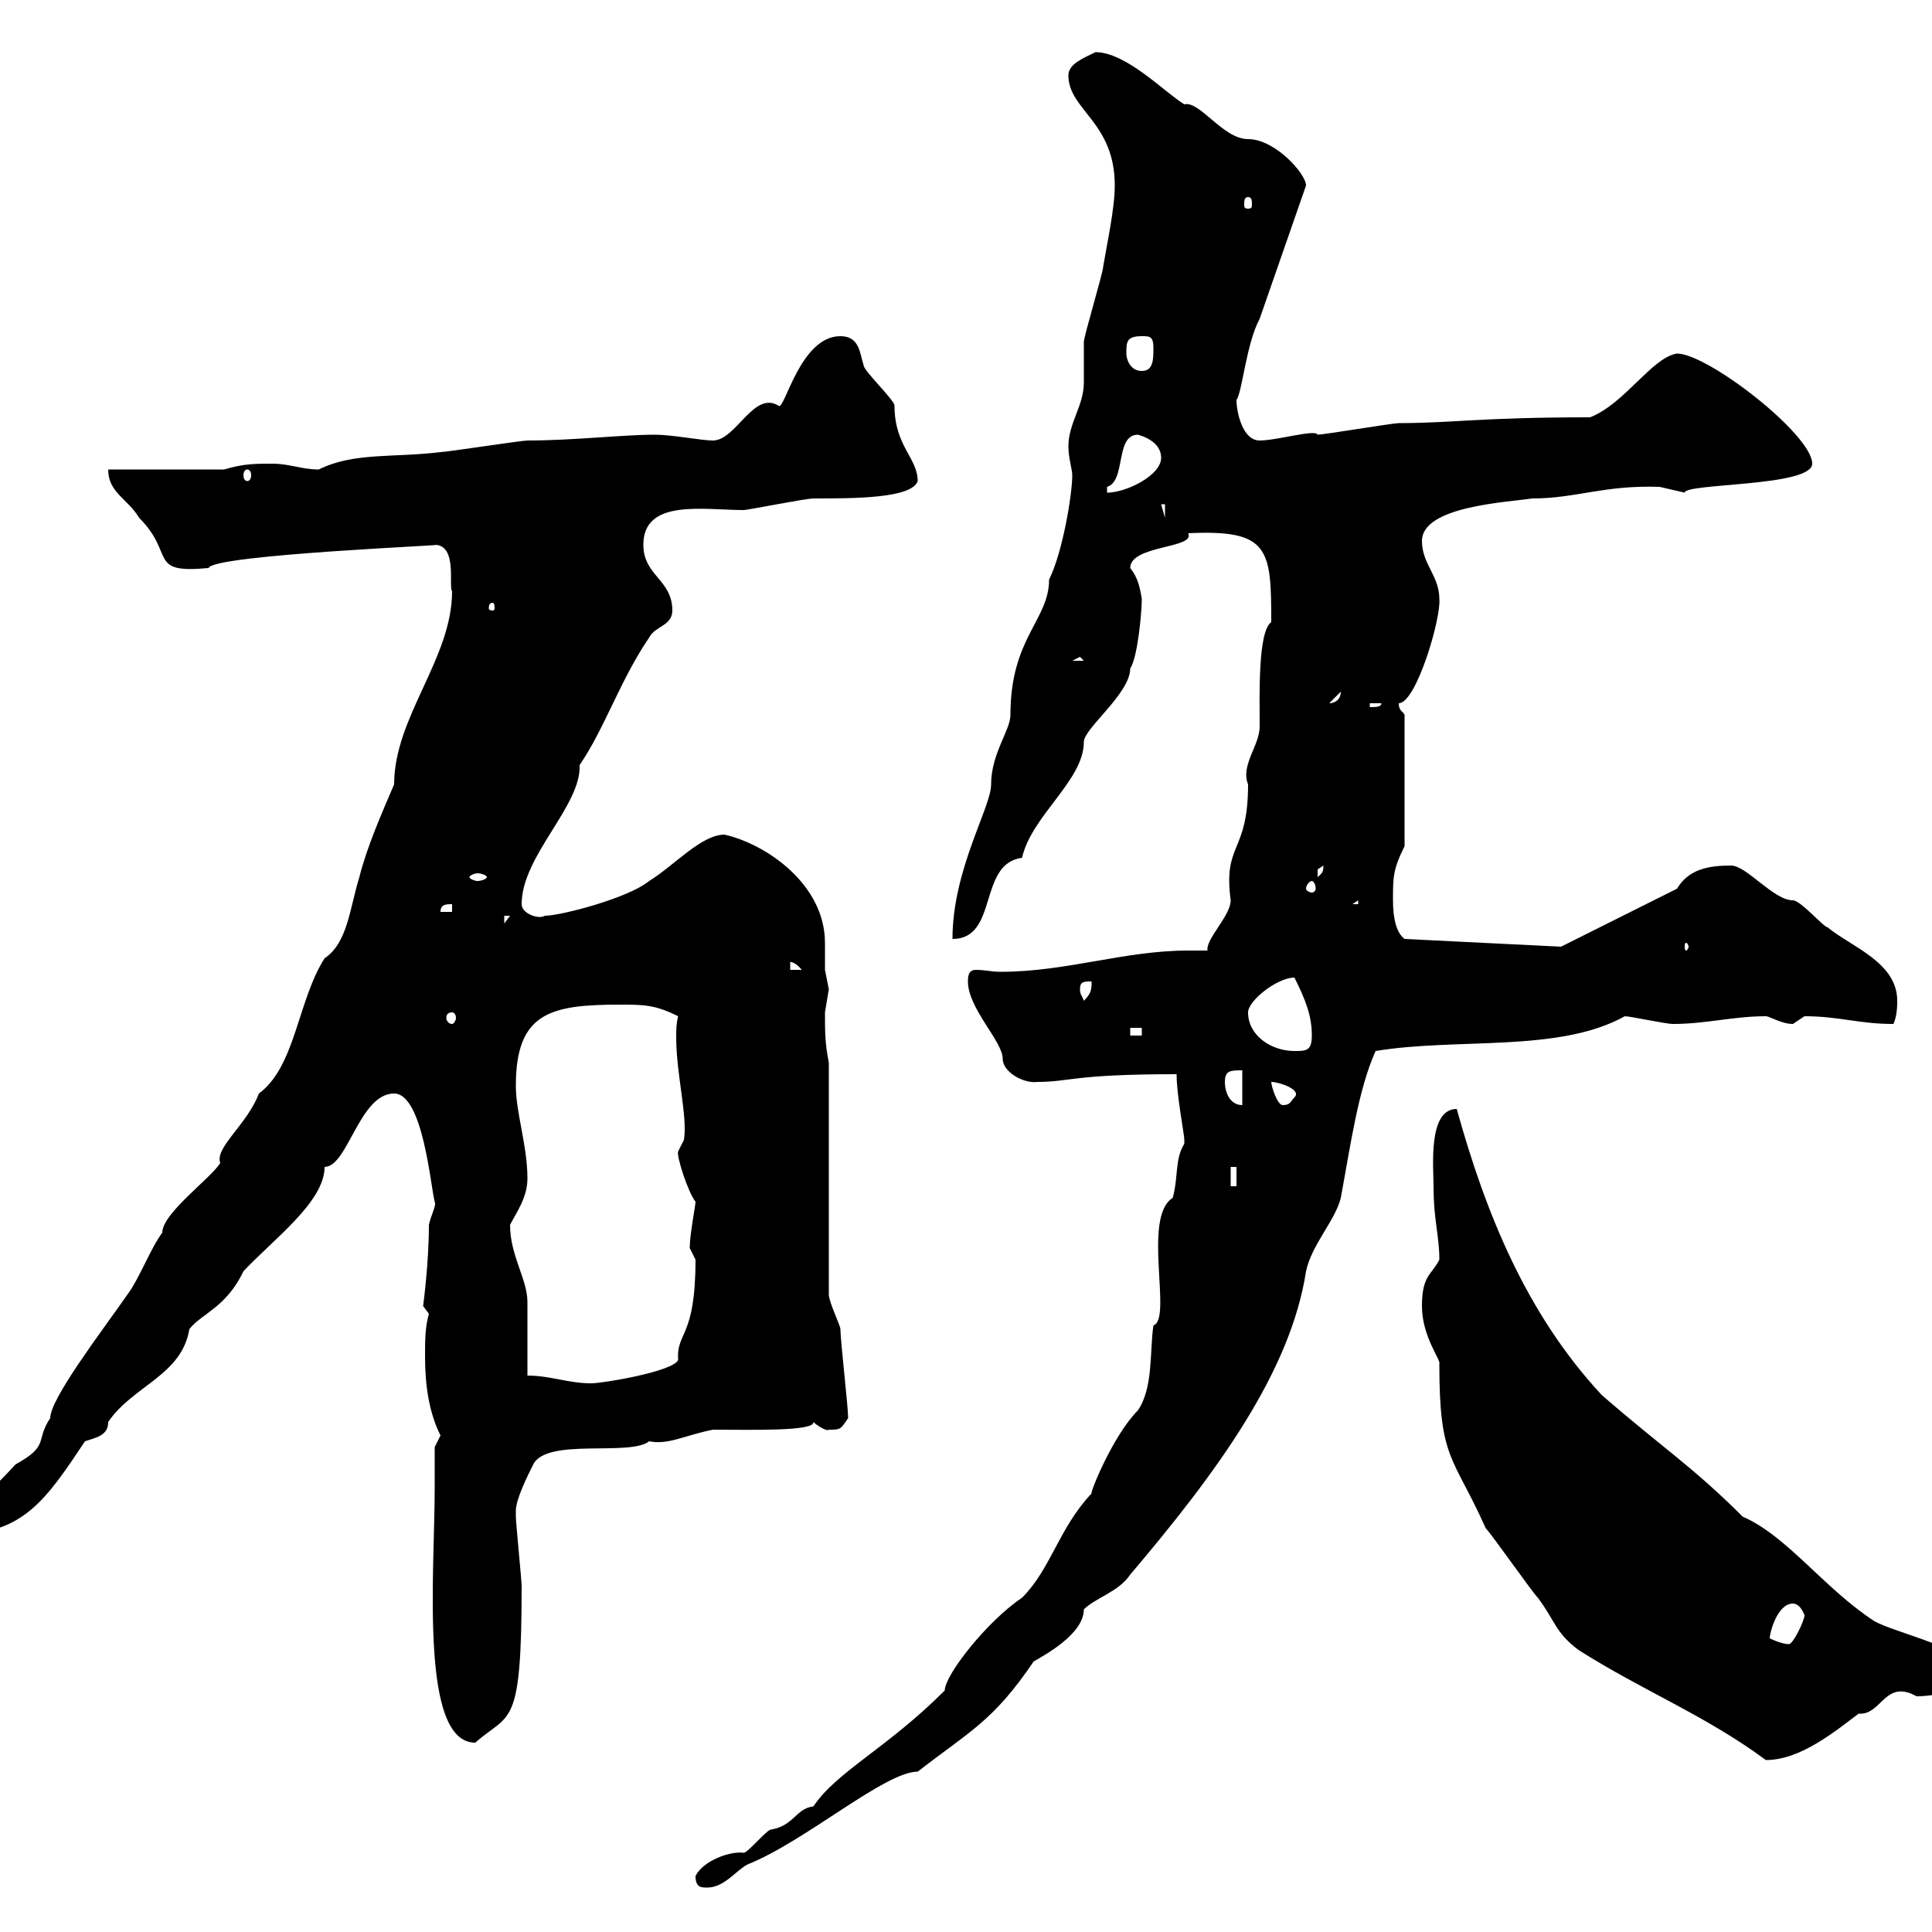 <svg xmlns="http://www.w3.org/2000/svg" xmlns:xlink="http://www.w3.org/1999/xlink" width="300" height="300"><path d="M108 291.30C108 293.10 108.90 293.10 109.80 293.10C112.50 293.10 114.30 290.40 116.10 289.50C125.10 285.90 137.40 275.10 142.50 275.10C150.60 268.80 154.20 267.30 160.50 258C162 257.10 168.30 253.80 168.30 249.90C170.10 248.10 173.70 247.20 175.50 244.50C189 228.60 200.40 213 202.80 197.40C203.70 193.20 207.30 189.60 208.20 186C209.70 177.90 210.90 169.20 213.60 163.20C226.20 161.10 242.10 163.50 252.30 157.80C253.20 157.80 258.60 159 259.80 159C264.90 159 269.10 157.80 274.20 157.80C274.80 157.80 276.60 159 278.40 159C278.40 159 280.20 157.80 280.20 157.80C285.60 157.80 288.60 159 294 159C294.60 157.80 294.60 156 294.60 155.40C294.60 149.40 287.40 147 283.80 144C283.20 144 279.60 139.80 278.40 139.80C275.40 139.80 271.20 134.40 268.80 134.40C265.20 134.40 262.20 135 260.40 138L242.40 147L218.10 145.80C216.90 144.90 216.30 142.80 216.30 139.80C216.30 136.20 216.30 135 218.10 131.40L218.10 111C217.80 110.40 217.20 110.40 217.20 109.20C219.90 109.20 223.80 96 223.50 93C223.50 89.40 220.80 87.60 220.80 84C220.80 78.60 234 78 237.90 77.40C244.80 77.40 249 75.30 257.70 75.60C257.70 75.60 261.60 76.50 261.60 76.50C261.60 75 281.40 75.60 281.40 72C281.40 67.50 265.20 54.90 260.40 54.90C256.50 55.50 252.30 62.70 246.90 64.80C229.80 64.80 225.60 65.70 217.20 65.70C216.30 65.70 205.50 67.50 204.60 67.50C204.30 66.60 198.30 68.40 195.60 68.40C192.90 68.40 192 63.90 192 62.10C192.90 60.90 193.50 53.40 195.60 49.50C198 42.60 200.40 35.70 202.80 28.80C202.80 27 198 21.60 193.80 21.60C189.90 21.60 186.30 15.60 183.90 16.20C180.90 14.40 174.90 8.10 170.10 8.10C168.30 9 165.90 9.90 165.90 11.70C165.90 17.10 173.10 18.90 173.10 28.80C173.10 32.40 171.90 37.80 171.30 41.40C171.30 42.30 168.30 52.20 168.30 53.10C168.30 54 168.30 58.50 168.30 59.40C168.30 63 165.90 65.70 165.90 69.30C165.90 71.10 166.50 72.90 166.50 73.80C166.50 76.80 165 85.80 162.90 90C162.90 96.30 156.90 99 156.90 111C156.90 113.40 153.90 117 153.90 121.80C153.90 125.40 147.90 135 147.90 145.80C155.10 145.80 151.80 134.10 158.70 133.20C160.20 126.60 168.30 121.20 168.30 115.20C168.30 113.10 175.50 107.70 175.50 103.80C176.70 102 177.30 94.80 177.30 93C177 91.20 176.70 89.70 175.50 88.20C175.50 84.60 185.70 85.20 184.50 82.80C197.10 82.20 197.40 85.20 197.40 96.60C195.30 98.10 195.60 108 195.60 112.80C195.60 115.80 192.60 118.80 193.80 121.80C193.80 132.60 189.90 130.80 191.10 139.80C191.10 142.20 187.20 145.80 187.50 147.60C186.30 147.60 185.70 147.60 184.50 147.60C174.60 147.60 165.60 150.90 155.40 150.90C153.90 150.90 153 150.60 151.50 150.60C150.30 150.60 150.30 151.80 150.30 152.40C150.30 156.60 155.70 161.70 155.70 164.40C155.70 166.50 159 168.30 161.10 168C166.20 168 166.50 166.80 182.70 166.80C182.70 170.10 183.90 176.10 183.90 177C183.90 177 183.90 177.60 183.90 177.60C182.40 180 183 182.70 182.10 186C177.30 189 182.10 204.90 179.10 205.80C178.50 210 179.10 215.40 176.70 219C172.80 222.90 169.20 231.90 169.50 231.90C164.40 237.30 163.20 243.60 158.70 248.10C153.30 251.70 146.70 260.10 146.70 262.50C137.70 271.50 129.90 275.10 126.30 280.50C123.60 280.80 123.30 283.50 119.70 284.10C119.10 284.10 116.10 287.70 115.50 287.70C113.40 287.40 109.20 288.90 108 291.30ZM220.80 202.80C220.80 207.60 223.80 211.20 223.50 211.80C223.50 226.80 225.60 225.90 230.70 237.30C231.60 238.20 237.90 247.20 238.80 248.10C241.50 251.70 241.50 253.50 245.10 256.20C255 262.50 264.90 266.40 274.20 273.30C279.60 273.30 285 268.80 288.60 266.10C288.60 266.10 288.90 266.10 288.90 266.10C292.20 266.10 292.80 260.70 297.60 263.40C299.70 263.40 305.10 262.80 306.60 259.80C306.60 256.20 294 253.50 291 251.70C283.20 246.60 277.50 238.50 270.60 235.50C262.80 227.70 258 224.70 248.70 216.60C237 204 230.70 188.40 226.20 172.20C221.70 172.20 222.60 181.20 222.60 184.20C222.60 189.60 223.50 191.70 223.50 195.60C222.30 198 220.80 198 220.80 202.80ZM67.50 231C67.50 244.20 65.10 270.60 73.80 270.60C79.20 265.80 81 268.80 81 246.30C81 245.40 80.10 236.40 80.10 235.50C80.10 235.50 80.10 235.50 80.10 234.60C80.10 232.80 81.90 229.20 82.80 227.40C84.90 223.20 97.80 226.20 100.80 223.80C103.80 224.40 106.20 222.90 110.70 222C116.40 222 126.60 222.30 126.30 220.80C126.90 221.40 128.40 222.30 128.70 222C130.50 222 130.50 222 131.70 220.20C131.70 218.40 130.50 208.20 130.50 206.40C130.50 205.80 128.70 202.20 128.70 201L128.70 165C128.10 162 128.10 160.20 128.10 157.20C128.10 157.20 128.70 153.60 128.70 153.60C128.70 153.60 128.10 150.60 128.10 150.60C128.10 149.10 128.10 147.60 128.10 146.40C128.10 137.40 119.10 131.10 112.50 129.60C108.90 129.60 104.70 134.40 100.80 136.80C97.50 139.50 87 142.20 84.60 142.20C83.70 142.80 81 141.90 81 140.40C81 132.90 90.30 125.10 90 118.80C93.90 113.10 96.30 105.60 100.80 99C101.70 97.20 104.40 97.20 104.40 94.80C104.40 90 99.90 89.40 99.90 84.60C99.90 77.40 109.20 79.20 115.50 79.20C116.10 79.20 125.10 77.40 126.30 77.40C132.60 77.40 141.60 77.40 142.50 74.70C142.50 71.10 138.90 69.30 138.90 63C138.90 62.10 134.10 57.60 134.10 56.70C133.50 54.90 133.50 52.20 130.50 52.20C124.20 52.20 121.80 63.90 120.90 63C117 60.60 114.30 68.40 110.70 68.40C108.90 68.40 104.40 67.50 101.70 67.50C96.60 67.50 89.10 68.40 81.90 68.40C81 68.40 69.30 70.20 68.40 70.20C61.20 71.10 54.90 70.20 49.50 72.90C46.80 72.90 45 72 42.30 72C39.60 72 37.80 72 34.80 72.90L16.80 72.90C16.80 76.50 19.80 77.40 21.60 80.40C27.30 86.10 22.80 89.10 32.40 88.20C33 86.10 71.40 84.60 67.50 84.60C71.10 84.60 69.60 91.20 70.20 91.80C70.20 102.30 61.20 111.30 61.20 121.80C59.40 126 57 131.40 55.80 136.20C54.30 141 54 146.40 50.40 148.80C46.20 155.40 45.90 165.60 40.20 169.80C38.40 174.60 33.30 178.20 34.20 180.60C32.70 183 25.20 188.40 25.20 191.40C23.40 193.80 21.60 198.60 19.80 201C15.60 207 7.80 217.20 7.80 220.20C5.40 223.80 7.80 224.40 2.40 227.40C0 230.10-6.60 236.40-6.60 236.40L-6.60 238.20C3.60 238.20 7.20 232.80 13.20 223.80C15 223.20 16.80 222.90 16.80 220.80C20.70 215.10 28.20 213.60 29.40 206.40C31.20 204 35.10 203.10 37.80 197.40C42.60 192.30 50.40 186.60 50.40 181.20C54 181.20 55.80 169.80 61.20 169.80C65.70 169.80 66.90 184.50 67.50 186.60C67.80 187.20 66.90 188.70 66.60 190.20C66.60 196.20 65.70 202.80 65.70 202.80C65.70 202.80 66.60 204 66.60 204C66 206.10 66 208.20 66 210.60C66 215.10 66.60 219.30 68.40 222.90L67.50 224.70C67.50 224.70 67.50 229.20 67.50 231ZM274.80 254.40C274.80 253.50 276 249 278.40 249C279.60 249 280.20 250.80 280.20 250.80C280.20 251.70 278.40 255.30 277.80 255.30C276.60 255.30 274.80 254.40 274.80 254.40ZM81.90 213.60C81.90 211.80 81.90 204 81.90 202.20C81.90 198.60 79.20 195 79.20 190.20C80.10 188.40 81.90 186 81.90 183C81.90 177.90 80.10 172.80 80.10 168.60C80.10 157.20 85.50 156 96.30 156C99.90 156 101.70 156 105.30 157.80C105 159 105 159.90 105 161.10C105 166.80 106.80 173.40 106.20 177L105.30 178.80C105 179.40 106.80 185.10 108 186.60C108 187.20 107.10 191.70 107.10 193.80C107.10 193.80 108 195.60 108 195.60C108 207.90 105 206.70 105.30 211.20C104.40 213 93.60 214.80 91.80 214.80C88.20 214.80 85.50 213.60 81.90 213.60ZM191.10 181.20L192 181.20L192 184.20L191.10 184.20ZM190.20 168C190.20 166.20 191.10 166.20 192.90 166.20L192.90 171.60C191.10 171.60 190.20 169.80 190.20 168ZM197.40 168C198.60 168 202.20 169.20 201 170.40C200.40 171 200.40 171.60 199.20 171.60C198.30 171.60 197.40 168.60 197.40 168ZM193.80 157.20C193.80 155.40 198.30 151.80 201 151.80C202.80 155.40 203.70 157.80 203.70 160.80C203.70 163.20 202.80 163.20 201 163.20C197.40 163.20 193.80 160.80 193.80 157.20ZM175.50 159.60L177.30 159.60L177.30 160.80L175.50 160.80ZM70.20 157.20C70.50 157.20 70.80 157.50 70.80 158.10C70.80 158.40 70.50 159 70.20 159C69.60 159 69.30 158.40 69.30 158.10C69.30 157.50 69.60 157.20 70.20 157.20ZM167.70 153.60C167.70 152.40 168.30 152.40 169.50 152.40C169.50 153.60 169.50 154.20 168.30 155.40C168 154.50 167.70 154.50 167.70 153.60ZM122.70 149.40C122.40 149.40 123.30 149.10 124.50 150.60L122.70 150.60ZM262.20 147C262.20 147.30 261.90 147.60 261.90 147.60C261.60 147.60 261.60 147.30 261.60 147C261.60 146.70 261.60 146.40 261.90 146.40C261.90 146.40 262.20 146.70 262.20 147ZM78.30 142.20L79.20 142.20L78.30 143.40ZM70.20 140.40L70.20 141.60L68.40 141.60C68.40 140.40 69.30 140.40 70.20 140.40ZM210.90 139.80L210.90 140.40L210 140.40ZM203.70 136.80C204 136.80 204.30 137.40 204.30 138C204.30 138.30 204 138.60 203.70 138.60C203.40 138.60 202.80 138.30 202.80 138C202.80 137.40 203.40 136.80 203.70 136.80ZM75.60 136.20C75.60 136.50 74.70 136.80 74.10 136.80C73.80 136.80 72.90 136.50 72.90 136.20C72.90 135.90 73.80 135.60 74.10 135.60C74.70 135.60 75.60 135.90 75.60 136.20ZM205.50 134.40C205.50 135.60 205.20 135.60 204.60 136.20C204.60 136.20 204.60 136.20 204.60 135C204.60 135 205.50 134.40 205.50 134.40ZM212.70 109.20L214.50 109.20C214.50 109.80 213.60 109.80 212.70 109.80ZM208.20 107.40C208.20 108.60 207.30 109.20 206.40 109.20ZM167.70 102L168.30 102.60L166.50 102.60ZM76.50 93.60C76.80 93.60 76.80 94.20 76.80 94.50C76.80 94.50 76.80 94.80 76.50 94.80C75.90 94.80 75.90 94.50 75.90 94.50C75.90 94.20 75.90 93.60 76.50 93.60ZM180.30 78.30L180.90 78.30L180.90 80.40ZM176.70 67.50C178.80 68.10 180.30 69.30 180.30 71.10C180.30 73.80 174.90 76.50 171.90 76.50C171.90 76.50 171.90 75.60 171.90 75.60C174.90 74.70 173.10 67.50 176.70 67.50ZM38.40 72.90C38.70 72.90 39 73.20 39 73.80C39 74.40 38.70 74.70 38.40 74.70C38.10 74.70 37.80 74.40 37.80 73.80C37.80 73.20 38.10 72.90 38.40 72.90ZM174.90 54.90C174.90 53.10 174.90 52.20 177.30 52.20C178.50 52.20 179.10 52.20 179.10 54C179.10 55.80 179.10 57.60 177.30 57.60C175.50 57.60 174.90 55.80 174.90 54.90ZM193.80 30.60C194.40 30.60 194.40 31.20 194.40 31.80C194.40 32.10 194.40 32.40 193.80 32.40C193.20 32.40 193.20 32.10 193.20 31.80C193.20 31.20 193.20 30.60 193.80 30.60Z"/></svg>